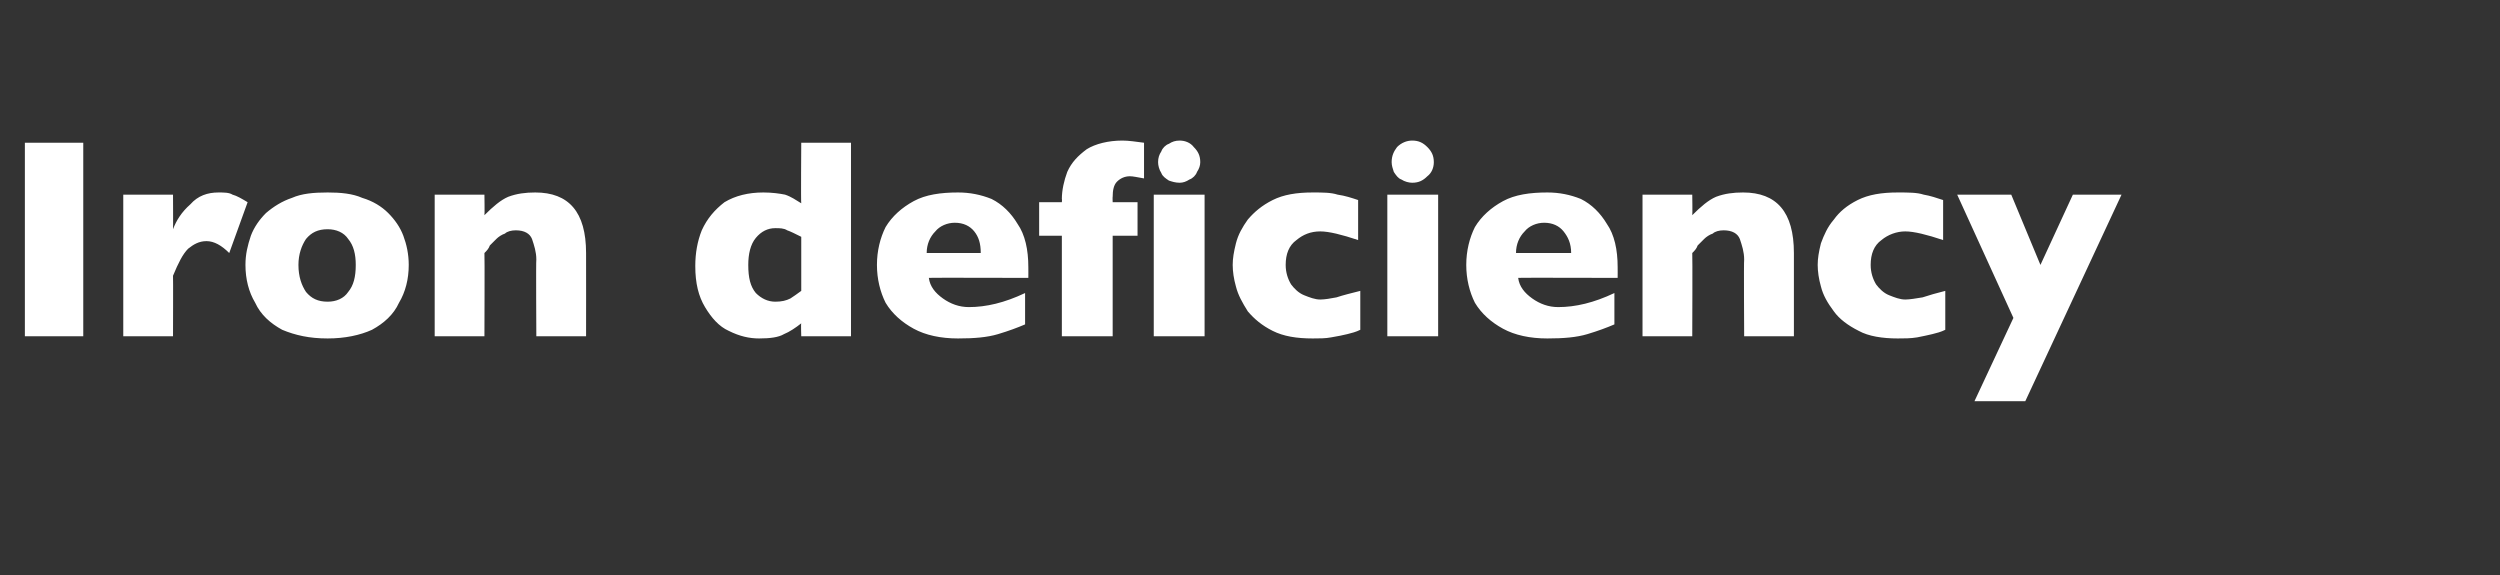 <?xml version="1.0" standalone="no"?><!DOCTYPE svg PUBLIC "-//W3C//DTD SVG 1.1//EN" "http://www.w3.org/Graphics/SVG/1.1/DTD/svg11.dtd"><svg xmlns="http://www.w3.org/2000/svg" version="1.1" width="231.2px" height="53.2px" viewBox="0 -13 231.2 53.2" style="top:-13px"><rect x="0" y="-13" width="231.2" height="53.2" fill="#333333" stroke="none"/>  <desc>Iron deficiency</desc>  <defs/>  <g id="Polygon183575">    <path d="M 7.7 18.1 L 2.3 18.1 L 2.3 0.2 L 7.7 0.2 L 7.7 18.1 Z M 22.9 5.7 C 22.9 5.7 21.2 10.4 21.2 10.4 C 20.5 9.7 19.8 9.3 19.1 9.3 C 18.4 9.3 17.9 9.6 17.4 10 C 16.9 10.5 16.5 11.3 16 12.5 C 16.02 12.47 16 18.1 16 18.1 L 11.4 18.1 L 11.4 5 L 16 5 C 16 5 16.02 8.16 16 8.2 C 16.3 7.4 16.8 6.6 17.6 5.9 C 18.3 5.1 19.2 4.8 20.2 4.8 C 20.7 4.8 21.2 4.8 21.5 5 C 21.9 5.1 22.4 5.4 22.9 5.7 Z M 37.8 11.5 C 37.8 12.8 37.5 14 36.9 15 C 36.4 16.1 35.5 16.9 34.4 17.5 C 33.3 18 31.9 18.3 30.3 18.3 C 28.6 18.3 27.3 18 26.1 17.5 C 25 16.9 24.1 16.1 23.6 15 C 23 14 22.7 12.8 22.7 11.5 C 22.7 10.5 22.9 9.7 23.2 8.8 C 23.5 8 24 7.3 24.6 6.7 C 25.3 6.1 26.1 5.6 27 5.3 C 27.9 4.9 29 4.8 30.3 4.8 C 31.5 4.8 32.6 4.9 33.5 5.3 C 34.5 5.6 35.3 6.1 35.9 6.7 C 36.5 7.3 37 8 37.3 8.8 C 37.6 9.6 37.8 10.5 37.8 11.5 Z M 32.9 11.5 C 32.9 10.5 32.7 9.7 32.2 9.1 C 31.8 8.5 31.1 8.2 30.3 8.2 C 29.4 8.2 28.8 8.5 28.3 9.1 C 27.9 9.7 27.6 10.5 27.6 11.5 C 27.6 12.6 27.9 13.4 28.3 14 C 28.8 14.6 29.4 14.9 30.3 14.9 C 31.1 14.9 31.8 14.6 32.2 14 C 32.7 13.4 32.9 12.6 32.9 11.5 Z M 54.2 18.1 L 49.6 18.1 C 49.6 18.1 49.56 11.03 49.6 11 C 49.6 10.3 49.4 9.7 49.2 9.1 C 49 8.6 48.5 8.3 47.7 8.3 C 47.3 8.3 46.9 8.4 46.7 8.6 C 46.4 8.7 46.1 8.9 45.9 9.1 C 45.7 9.3 45.5 9.5 45.3 9.7 C 45.2 10 45 10.2 44.8 10.4 C 44.83 10.4 44.8 18.1 44.8 18.1 L 40.2 18.1 L 40.2 5 L 44.8 5 C 44.8 5 44.83 6.87 44.8 6.9 C 45.6 6.1 46.3 5.5 47 5.2 C 47.8 4.9 48.6 4.8 49.5 4.8 C 52.6 4.8 54.2 6.6 54.2 10.4 C 54.21 10.4 54.2 18.1 54.2 18.1 Z M 78.7 18.1 L 74.1 18.1 C 74.1 18.1 74.06 16.93 74.1 16.9 C 73.6 17.3 73 17.7 72.5 17.9 C 72 18.2 71.2 18.3 70.2 18.3 C 69.3 18.3 68.4 18.1 67.4 17.6 C 66.5 17.2 65.8 16.4 65.2 15.4 C 64.6 14.4 64.3 13.2 64.3 11.6 C 64.3 10.4 64.5 9.3 64.9 8.3 C 65.4 7.2 66.1 6.4 67 5.7 C 68 5.1 69.2 4.8 70.6 4.8 C 71.4 4.8 72.1 4.9 72.6 5 C 73.2 5.2 73.6 5.5 74.1 5.8 C 74.06 5.76 74.1 0.2 74.1 0.2 L 78.7 0.2 L 78.7 18.1 Z M 74.1 13.9 C 74.1 13.9 74.1 8.9 74.1 8.9 C 73.5 8.6 73.1 8.4 72.8 8.3 C 72.5 8.1 72.1 8.1 71.7 8.1 C 71 8.1 70.4 8.4 69.9 9 C 69.4 9.6 69.2 10.5 69.2 11.5 C 69.2 12.7 69.4 13.5 69.9 14.1 C 70.4 14.6 71 14.9 71.7 14.9 C 72.3 14.9 72.7 14.8 73.1 14.6 C 73.4 14.4 73.7 14.2 74.1 13.9 Z M 95.1 12.7 C 95.1 12.7 85.86 12.67 85.9 12.7 C 86 13.5 86.5 14.1 87.2 14.6 C 87.9 15.1 88.7 15.4 89.6 15.4 C 91.2 15.4 92.9 15 94.8 14.1 C 94.8 14.1 94.8 17 94.8 17 C 94.1 17.3 93.3 17.6 92.3 17.9 C 91.3 18.2 90.1 18.3 88.6 18.3 C 87 18.3 85.6 18 84.5 17.4 C 83.4 16.8 82.5 16 81.9 15 C 81.4 14 81.1 12.8 81.1 11.5 C 81.1 10.2 81.4 9 81.9 8 C 82.5 7 83.4 6.2 84.5 5.6 C 85.6 5 87 4.8 88.6 4.8 C 89.7 4.8 90.7 5 91.7 5.4 C 92.7 5.9 93.5 6.7 94.1 7.7 C 94.8 8.7 95.1 10.1 95.1 11.7 C 95.11 11.74 95.1 12.7 95.1 12.7 Z M 90.7 10.4 C 90.7 9.5 90.5 8.9 90.1 8.4 C 89.7 7.9 89.1 7.6 88.3 7.6 C 87.6 7.6 86.9 7.9 86.5 8.4 C 86 8.9 85.7 9.6 85.7 10.4 C 85.7 10.4 90.7 10.4 90.7 10.4 Z M 111 2 C 111 2.3 110.9 2.6 110.7 2.9 C 110.6 3.2 110.3 3.5 110 3.6 C 109.7 3.8 109.4 3.9 109.1 3.9 C 108.7 3.9 108.4 3.8 108.1 3.7 C 107.8 3.5 107.5 3.3 107.4 3 C 107.2 2.7 107.1 2.3 107.1 2 C 107.1 1.6 107.2 1.3 107.4 1 C 107.5 0.7 107.8 0.4 108.1 0.3 C 108.4 0.1 108.7 0 109.1 0 C 109.6 0 110.1 0.2 110.4 0.6 C 110.8 1 111 1.4 111 2 Z M 111.4 18.1 L 106.7 18.1 L 106.7 5 L 111.4 5 L 111.4 18.1 Z M 105.8 3.5 C 105.2 3.4 104.8 3.3 104.5 3.3 C 104 3.3 103.6 3.5 103.3 3.8 C 103 4.1 102.9 4.6 102.9 5.2 C 102.88 5.21 102.9 5.7 102.9 5.7 L 105.2 5.7 L 105.2 8.8 L 102.9 8.8 L 102.9 18.1 L 98.2 18.1 L 98.2 8.8 L 96.1 8.8 L 96.1 5.7 L 98.2 5.7 C 98.2 5.7 98.23 5.44 98.2 5.4 C 98.2 4.6 98.4 3.7 98.7 2.9 C 99.1 2 99.7 1.4 100.5 0.8 C 101.3 0.3 102.5 0 103.8 0 C 104.4 0 105 0.1 105.8 0.2 C 105.8 0.2 105.8 3.5 105.8 3.5 Z M 125.8 17.5 C 125.4 17.7 125 17.8 124.6 17.9 C 124.2 18 123.7 18.1 123.1 18.2 C 122.6 18.3 122 18.3 121.4 18.3 C 119.9 18.3 118.7 18.1 117.7 17.6 C 116.7 17.1 116 16.5 115.4 15.8 C 114.9 15 114.5 14.3 114.3 13.5 C 114.1 12.8 114 12.1 114 11.5 C 114 10.9 114.1 10.3 114.3 9.5 C 114.5 8.7 114.9 8 115.4 7.3 C 116 6.6 116.7 6 117.7 5.5 C 118.7 5 119.9 4.8 121.4 4.8 C 122.3 4.8 123.1 4.8 123.7 5 C 124.4 5.1 125 5.3 125.6 5.5 C 125.6 5.5 125.6 9.2 125.6 9.2 C 124.1 8.7 122.9 8.4 122.1 8.4 C 121.2 8.4 120.5 8.7 119.9 9.2 C 119.2 9.7 118.9 10.5 118.9 11.5 C 118.9 12.2 119.1 12.8 119.4 13.3 C 119.7 13.7 120.1 14.1 120.6 14.3 C 121.1 14.5 121.6 14.7 122.1 14.7 C 122.5 14.7 123.1 14.6 123.6 14.5 C 124.2 14.3 125 14.1 125.8 13.9 C 125.8 13.9 125.8 17.5 125.8 17.5 Z M 132.6 2 C 132.6 2.5 132.4 3 132 3.3 C 131.6 3.7 131.2 3.9 130.6 3.9 C 130.3 3.9 129.9 3.8 129.6 3.6 C 129.3 3.5 129.1 3.2 128.9 2.9 C 128.8 2.6 128.7 2.3 128.7 2 C 128.7 1.4 128.9 1 129.2 0.6 C 129.6 0.2 130.1 0 130.6 0 C 131.2 0 131.6 0.2 132 0.6 C 132.4 1 132.6 1.4 132.6 2 Z M 133 18.1 L 128.3 18.1 L 128.3 5 L 133 5 L 133 18.1 Z M 149.6 12.7 C 149.6 12.7 140.37 12.67 140.4 12.7 C 140.5 13.5 141 14.1 141.7 14.6 C 142.4 15.1 143.2 15.4 144.1 15.4 C 145.7 15.4 147.4 15 149.3 14.1 C 149.3 14.1 149.3 17 149.3 17 C 148.6 17.3 147.8 17.6 146.8 17.9 C 145.8 18.2 144.6 18.3 143.1 18.3 C 141.5 18.3 140.1 18 139 17.4 C 137.9 16.8 137 16 136.4 15 C 135.9 14 135.6 12.8 135.6 11.5 C 135.6 10.2 135.9 9 136.4 8 C 137 7 137.9 6.2 139 5.6 C 140.1 5 141.5 4.8 143.1 4.8 C 144.2 4.8 145.2 5 146.2 5.4 C 147.2 5.9 148 6.7 148.6 7.7 C 149.3 8.7 149.6 10.1 149.6 11.7 C 149.61 11.74 149.6 12.7 149.6 12.7 Z M 145.3 10.4 C 145.3 9.5 145 8.9 144.6 8.4 C 144.2 7.9 143.6 7.6 142.8 7.6 C 142.1 7.6 141.4 7.9 141 8.4 C 140.5 8.9 140.2 9.6 140.2 10.4 C 140.2 10.4 145.3 10.4 145.3 10.4 Z M 165.9 18.1 L 161.3 18.1 C 161.3 18.1 161.26 11.03 161.3 11 C 161.3 10.3 161.1 9.7 160.9 9.1 C 160.7 8.6 160.2 8.3 159.4 8.3 C 159 8.3 158.6 8.4 158.4 8.6 C 158.1 8.7 157.8 8.9 157.6 9.1 C 157.4 9.3 157.2 9.5 157 9.7 C 156.9 10 156.7 10.2 156.5 10.4 C 156.53 10.4 156.5 18.1 156.5 18.1 L 151.9 18.1 L 151.9 5 L 156.5 5 C 156.5 5 156.53 6.87 156.5 6.9 C 157.3 6.1 158 5.5 158.7 5.2 C 159.5 4.9 160.3 4.8 161.2 4.8 C 164.3 4.8 165.9 6.6 165.9 10.4 C 165.9 10.4 165.9 18.1 165.9 18.1 Z M 179.9 17.5 C 179.5 17.7 179.1 17.8 178.7 17.9 C 178.3 18 177.8 18.1 177.3 18.2 C 176.7 18.3 176.1 18.3 175.5 18.3 C 174.1 18.3 172.8 18.1 171.9 17.6 C 170.9 17.1 170.1 16.5 169.6 15.8 C 169 15 168.6 14.3 168.4 13.5 C 168.2 12.8 168.1 12.1 168.1 11.5 C 168.1 10.9 168.2 10.3 168.4 9.5 C 168.7 8.7 169 8 169.6 7.3 C 170.1 6.6 170.8 6 171.8 5.5 C 172.8 5 174 4.8 175.5 4.8 C 176.5 4.8 177.3 4.8 177.9 5 C 178.5 5.1 179.1 5.3 179.7 5.5 C 179.7 5.5 179.7 9.2 179.7 9.2 C 178.2 8.7 177 8.4 176.2 8.4 C 175.4 8.4 174.6 8.7 174 9.2 C 173.3 9.7 173 10.5 173 11.5 C 173 12.2 173.2 12.8 173.5 13.3 C 173.8 13.7 174.2 14.1 174.7 14.3 C 175.2 14.5 175.7 14.7 176.2 14.7 C 176.6 14.7 177.2 14.6 177.8 14.5 C 178.4 14.3 179.1 14.1 179.9 13.9 C 179.9 13.9 179.9 17.5 179.9 17.5 Z M 196.2 5 L 187.3 24.1 L 182.6 24.1 L 186.2 16.4 L 181 5 L 186 5 L 188.7 11.5 L 191.7 5 L 196.2 5 Z " stroke="none" fill="#fff"/>  </g></svg>